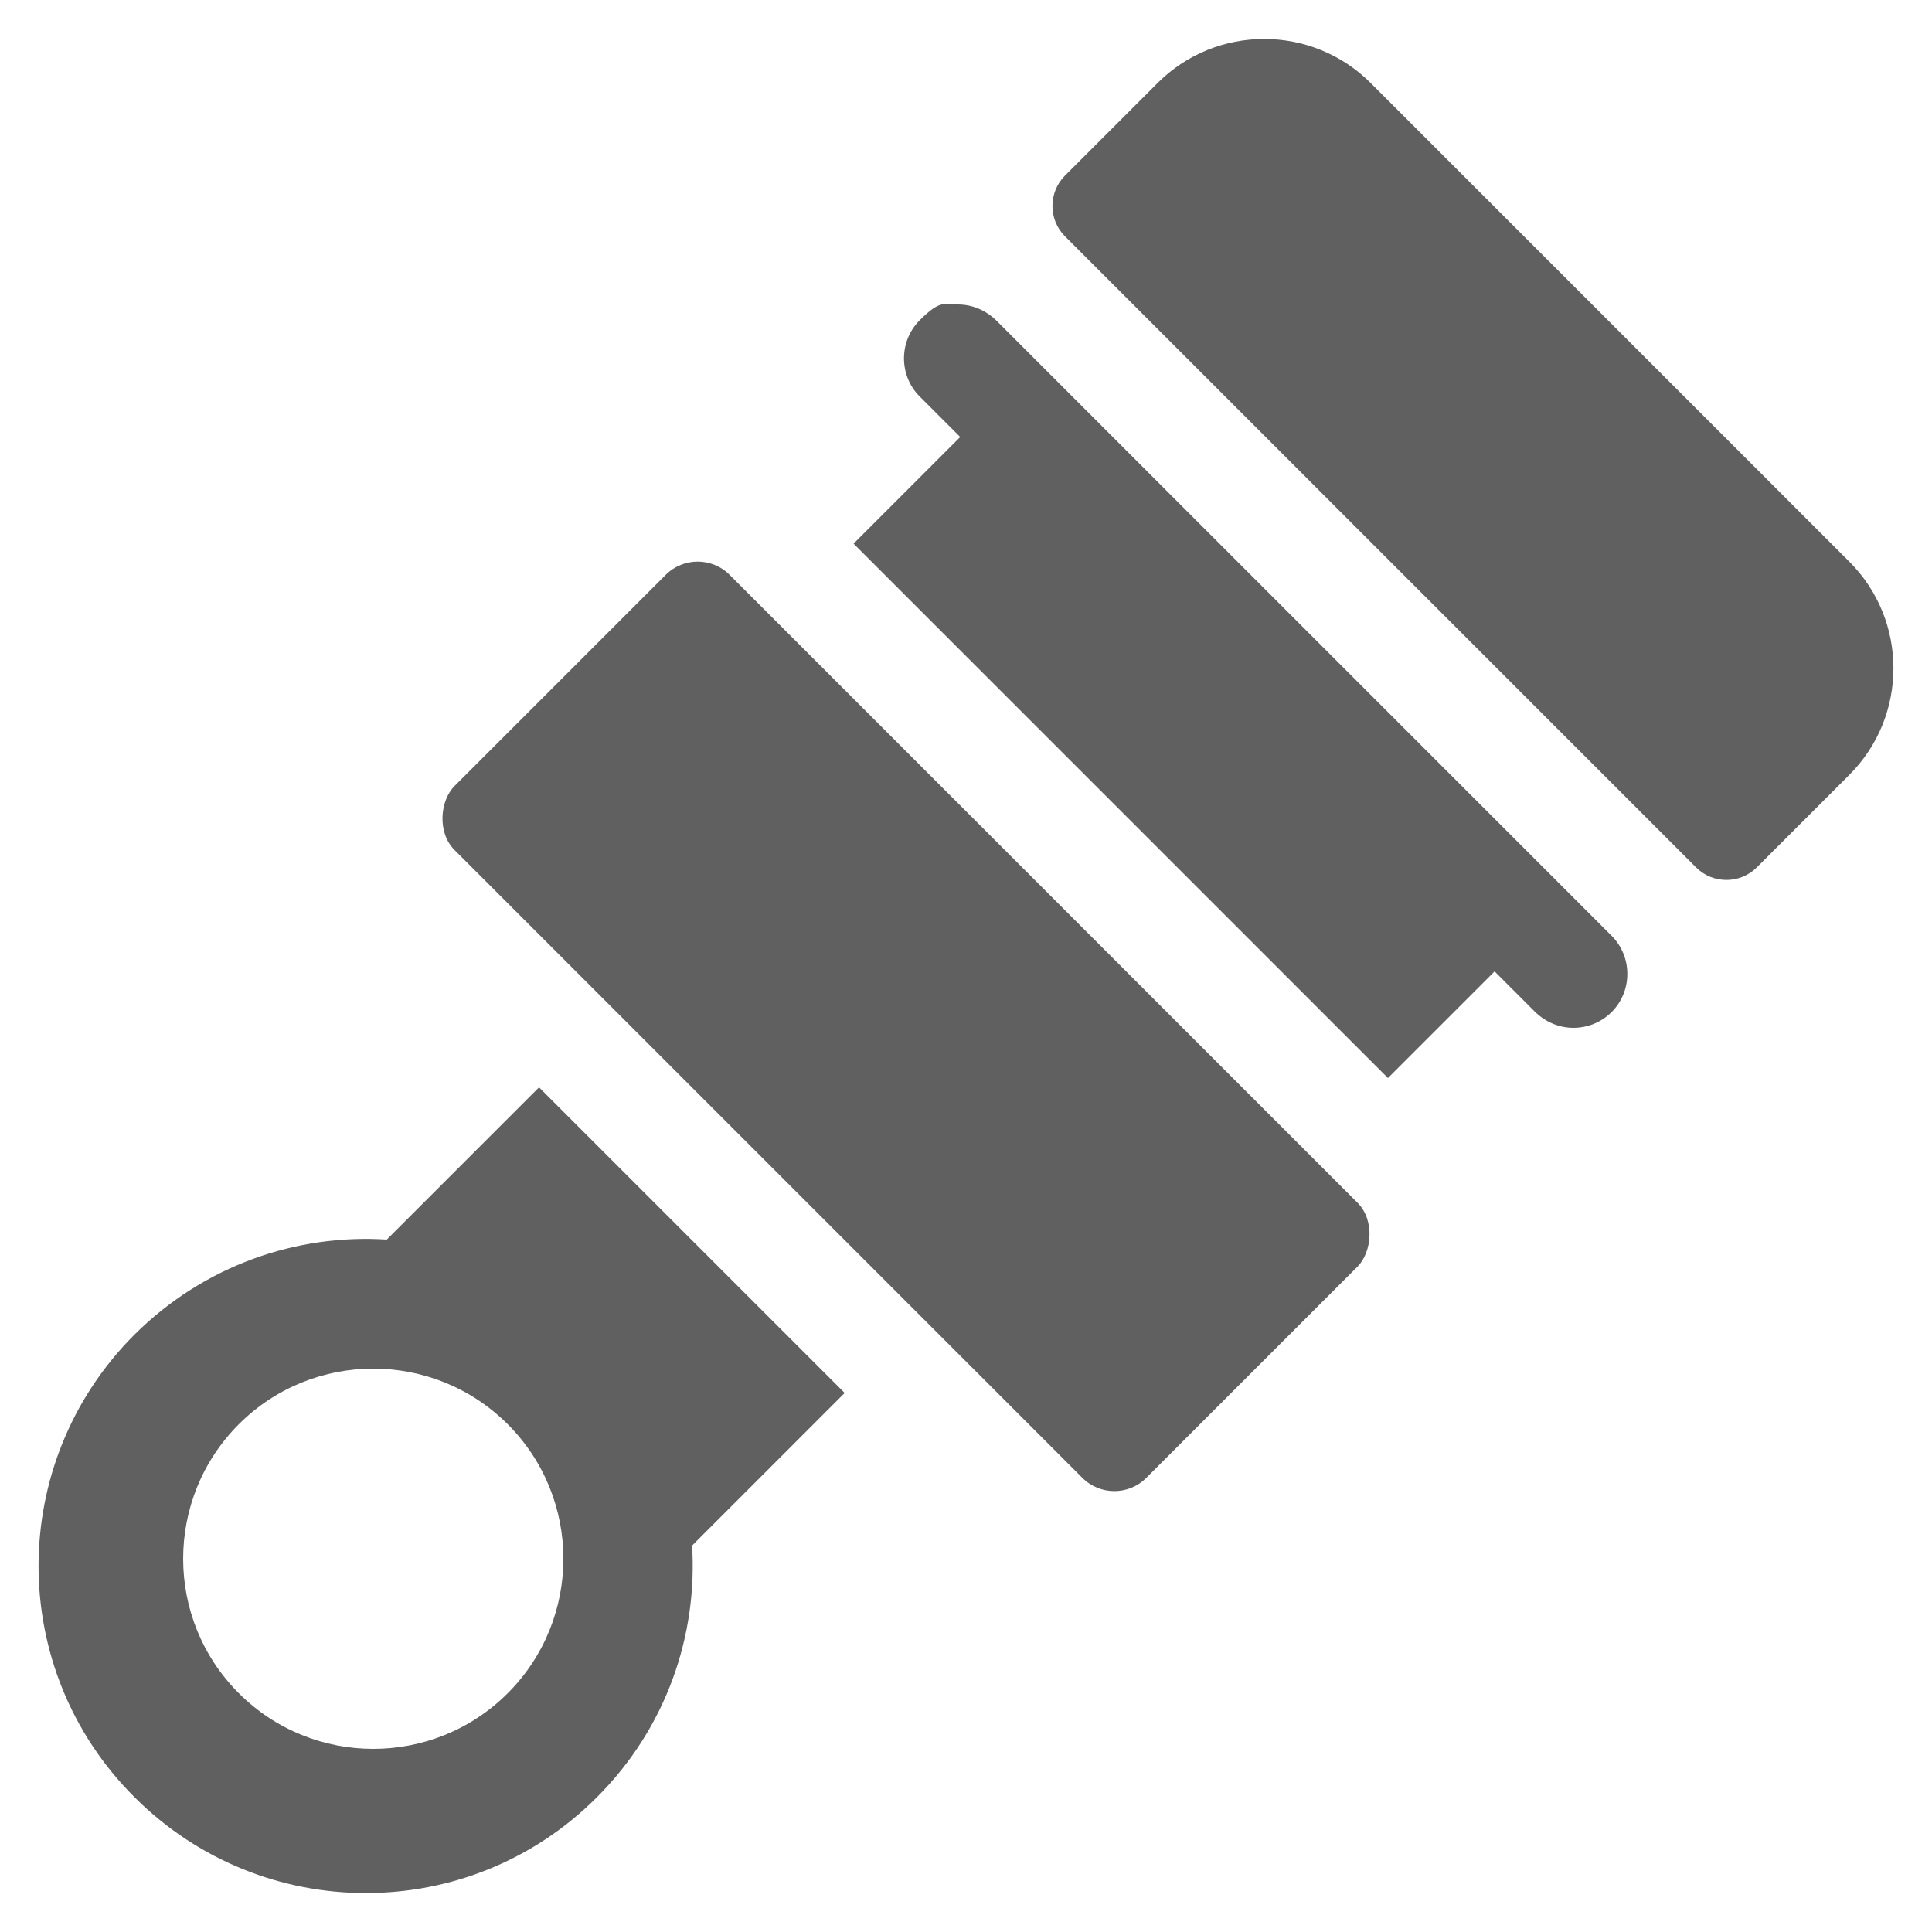 <?xml version="1.0" encoding="UTF-8"?><svg id="Layer_1" xmlns="http://www.w3.org/2000/svg" viewBox="0 0 500 500"><defs><style>.cls-1{fill:#606060;}</style></defs><path class="cls-1" d="M299.3,71.1h175.3c21.5,0,39,17.5,39,39v33.9c0,6.1-5,11.1-11.1,11.1h-231c-6.1,0-11.1-5-11.1-11.1v-33.9c0-21.5,17.5-39,39-39Z" transform="translate(193.3 -240.5) rotate(45)"/><path class="cls-1" d="M417.1,261.9c-2.7,2.7-6.3,4.1-9.9,4.1-3.6,0-7.1-1.4-9.9-4.1l-10.5-10.5-27.6,27.6-138.3-138.3,27.6-27.6-10.5-10.5c-5.4-5.4-5.4-14.3,0-19.7s6.3-4.1,9.9-4.1c3.6,0,7.1,1.4,9.9,4.1l159.3,159.3c5.4,5.4,5.4,14.3,0,19.7Z"/><rect class="cls-1" x="107.8" y="215.2" width="253.2" height="100.7" rx="11.7" ry="11.7" transform="translate(256.5 -87.9) rotate(45)"/><path class="cls-1" d="M179.2,399.9l39.4-39.4-79.1-79.1-39.4,39.4c-23.4-1.5-47.3,6.7-65.3,24.6-33.1,33.1-33.1,86.7,0,119.7,33.1,33.1,86.7,33.1,119.7,0,17.9-17.9,26.1-41.8,24.6-65.3ZM61.8,438.2c-19.2-19.2-19.2-50.4,0-69.6,19.2-19.2,50.4-19.2,69.6,0,19.2,19.2,19.2,50.4,0,69.6s-50.4,19.2-69.6,0Z"/></svg>